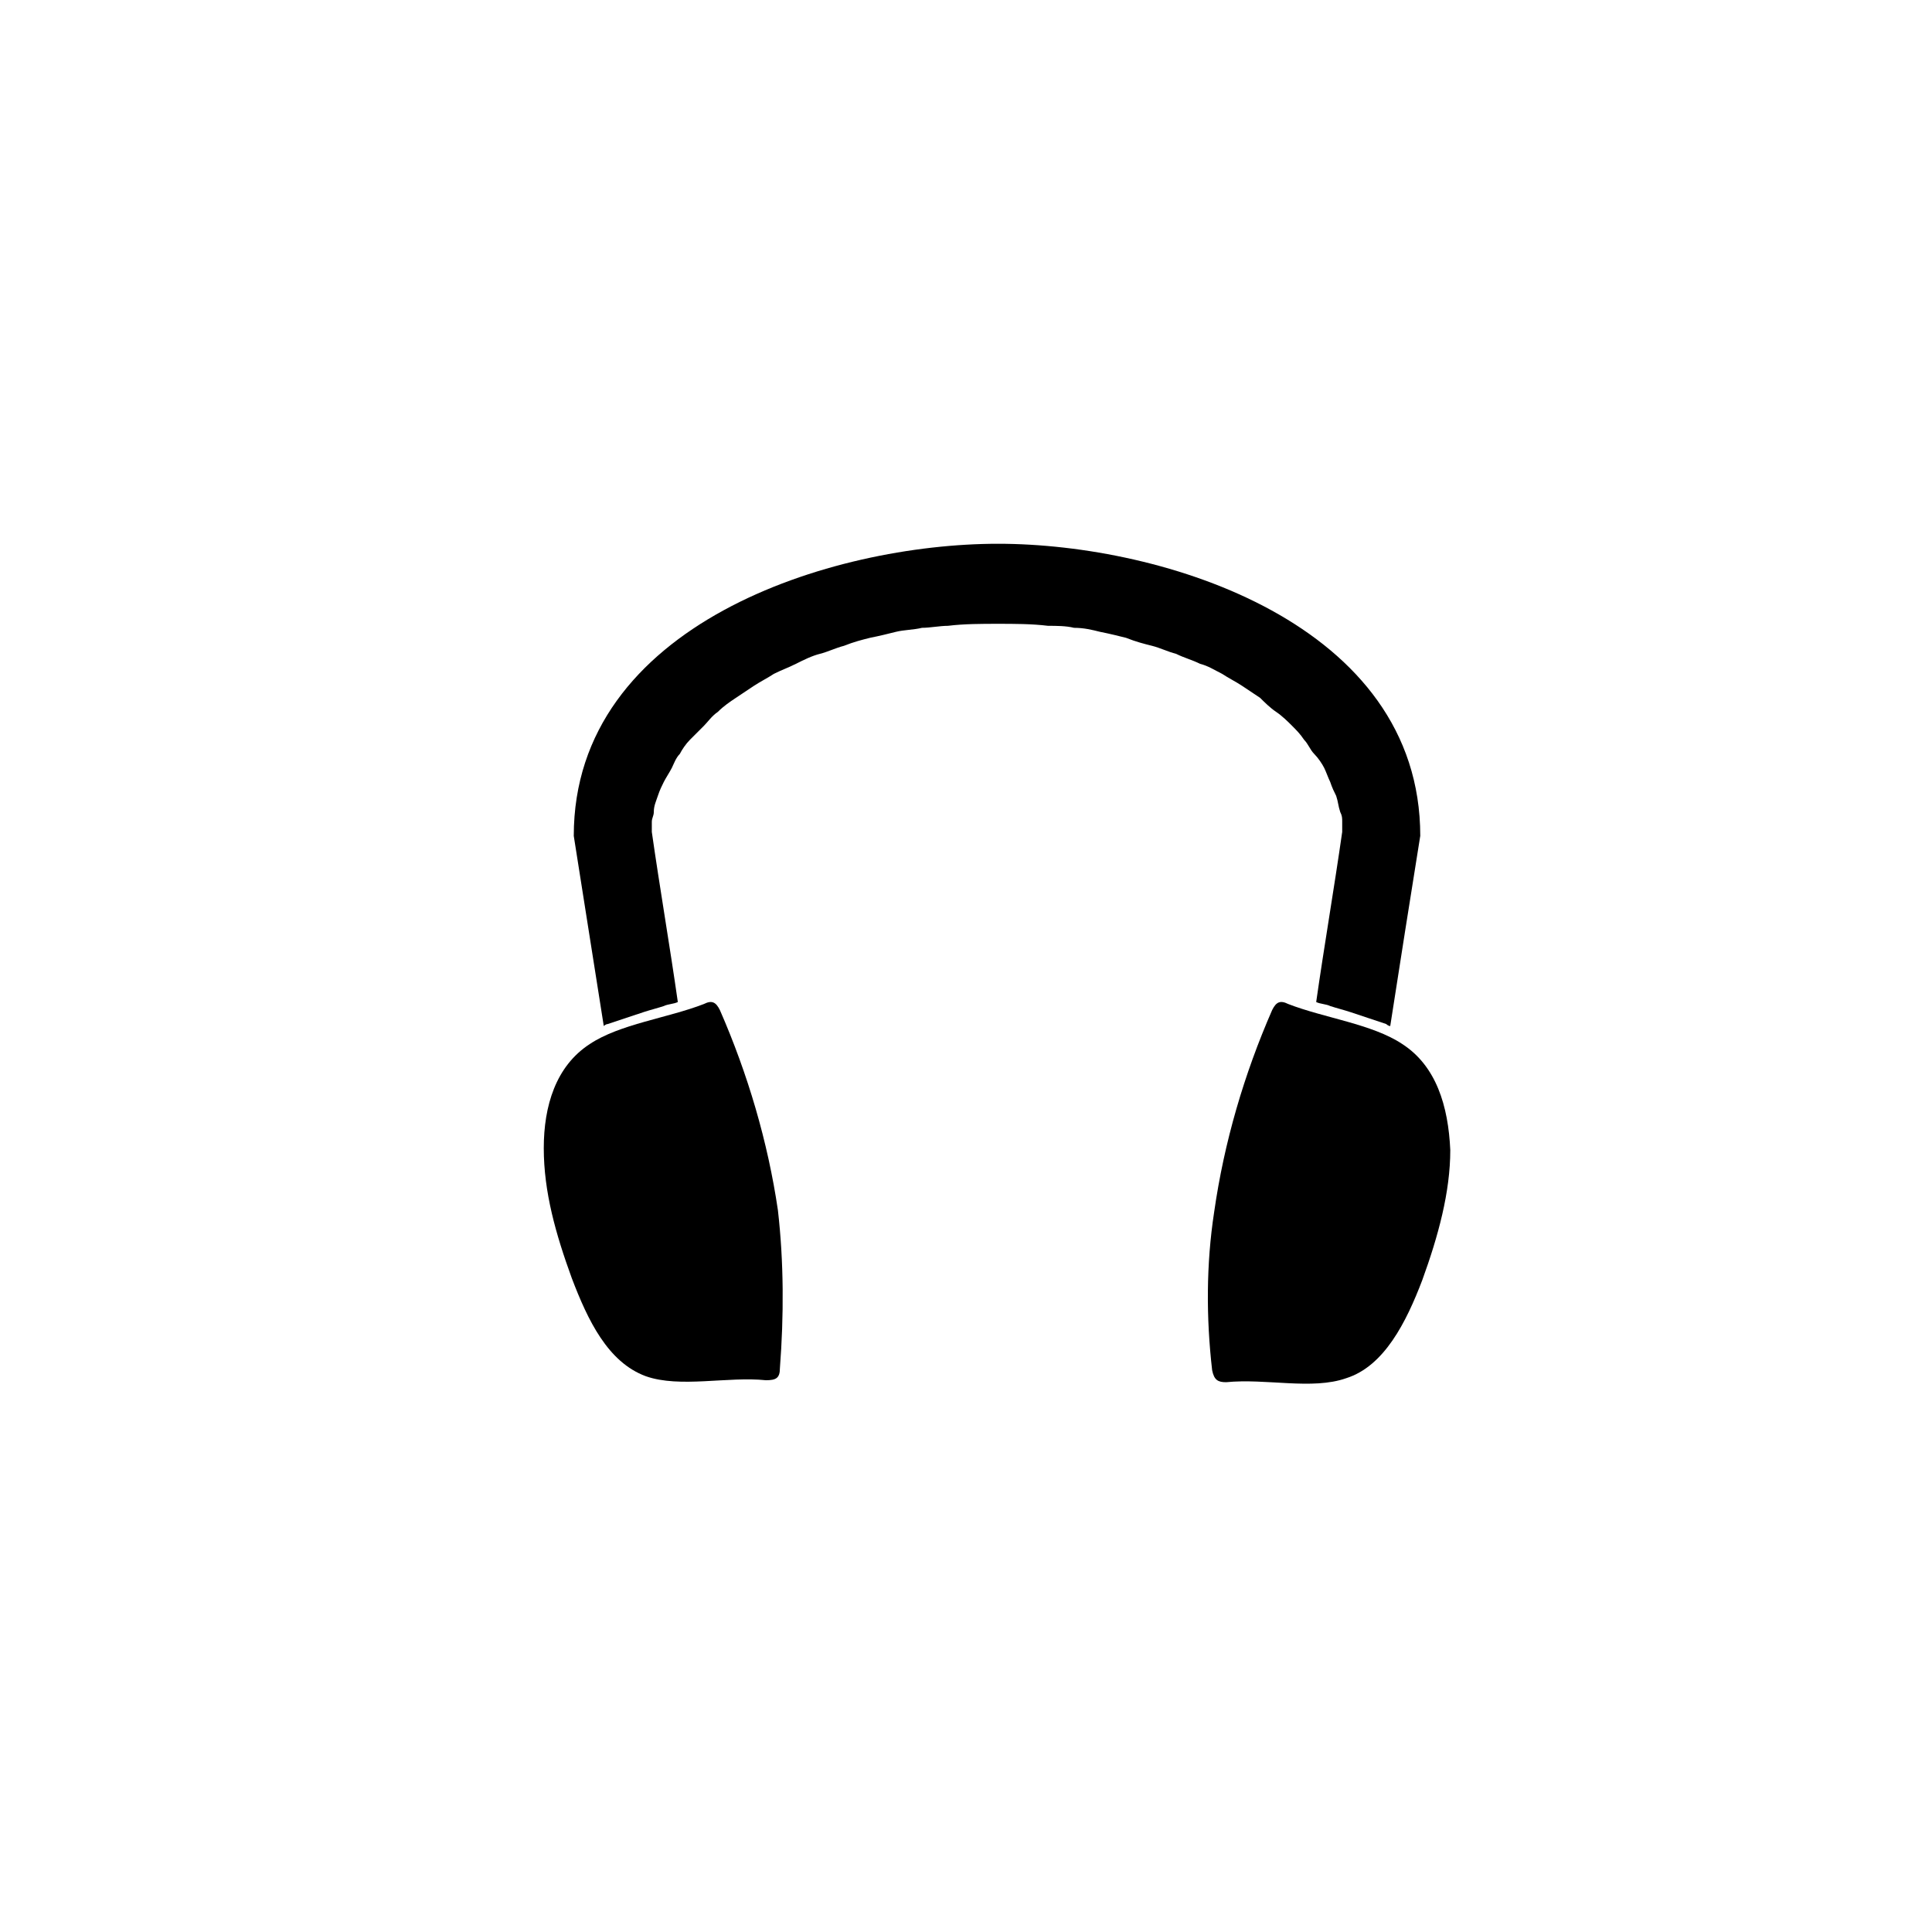 <?xml version="1.0" encoding="UTF-8"?>
<!-- Uploaded to: SVG Repo, www.svgrepo.com, Generator: SVG Repo Mixer Tools -->
<svg fill="#000000" width="800px" height="800px" version="1.1" viewBox="144 144 512 512" xmlns="http://www.w3.org/2000/svg">
 <g>
  <path d="m481.14 411.66c1.062-2.121 2.121-2.652 4.242-1.59 9.547 3.711 22.273 5.305 30.23 10.605 9.016 5.832 12.199 16.441 12.727 28.105 0 11.137-3.184 22.805-7.426 34.473-4.242 11.137-10.078 22.805-20.152 25.984-9.016 3.184-21.215 0-31.82 1.062-2.121 0-3.184-0.531-3.711-3.184-1.59-13.789-1.59-28.105 0.531-41.895 2.652-18.559 7.957-36.59 15.379-53.562z"/>
  <path d="m300.3 420.68c7.953-5.305 20.684-6.894 30.23-10.605 2.121-1.062 3.184-0.531 4.242 1.59 7.426 16.969 12.727 35 15.379 53.031 1.59 13.789 1.59 28.105 0.531 41.895 0 2.652-1.062 3.184-3.711 3.184-10.078-1.062-22.805 2.121-31.82-1.062-10.078-3.711-15.379-14.848-19.621-25.984-4.242-11.668-7.426-22.805-7.426-34.473 0-11.133 3.18-21.738 12.195-27.574z"/>
  <path d="m520.38 365.53c-2.652 16.441-5.305 33.41-7.953 50.383-0.531 0-1.062-0.531-1.062-0.531-1.59-0.531-3.184-1.062-4.773-1.59-1.59-0.531-3.184-1.062-4.773-1.59-1.59-0.531-3.711-1.062-5.305-1.59-1.062-0.531-2.652-0.531-3.711-1.062 2.121-14.848 4.773-30.23 6.894-45.078v-2.652c0-1.062 0-1.59-0.531-2.652-0.531-1.59-0.531-2.652-1.062-4.242-0.531-1.062-1.062-2.121-1.59-3.711-0.531-1.062-1.062-2.652-1.59-3.711-0.531-1.062-1.59-2.652-2.652-3.711-1.062-1.062-1.59-2.652-2.652-3.711-1.062-1.59-2.121-2.652-3.184-3.711-1.062-1.062-2.652-2.652-4.242-3.711-1.59-1.062-3.184-2.652-4.242-3.711-1.59-1.062-3.184-2.121-4.773-3.184-1.59-1.062-3.711-2.121-5.305-3.184-2.121-1.062-3.711-2.121-5.832-2.652-2.121-1.062-4.242-1.59-6.363-2.652-2.121-0.531-4.242-1.59-6.363-2.121s-4.242-1.062-6.894-2.121c-2.121-0.531-4.242-1.062-6.894-1.59-2.121-0.531-4.242-1.062-6.894-1.062-2.121-0.531-4.773-0.531-6.894-0.531-4.242-0.531-9.016-0.531-13.258-0.531-4.242 0-9.016 0-13.258 0.531-2.121 0-4.773 0.531-6.894 0.531-2.121 0.531-4.773 0.531-6.894 1.062s-4.242 1.062-6.894 1.59c-2.121 0.531-4.242 1.062-6.894 2.121-2.121 0.531-4.242 1.59-6.363 2.121s-4.242 1.59-6.363 2.652c-2.121 1.062-3.711 1.59-5.832 2.652-1.59 1.062-3.711 2.121-5.305 3.184-1.59 1.062-3.184 2.121-4.773 3.184-1.59 1.062-3.184 2.121-4.773 3.711-1.59 1.062-2.652 2.652-3.711 3.711-1.062 1.062-2.121 2.121-3.711 3.711-1.062 1.062-2.121 2.652-2.652 3.711-1.062 1.062-1.59 2.652-2.121 3.711-0.531 1.062-1.59 2.652-2.121 3.711-0.531 1.062-1.062 2.121-1.59 3.711-0.531 1.59-1.062 2.652-1.062 4.242 0 1.062-0.531 1.59-0.531 2.652v2.652c2.121 14.848 4.773 30.23 6.894 45.078-1.062 0.531-2.652 0.531-3.711 1.062-1.59 0.531-3.711 1.062-5.305 1.59-1.59 0.531-3.184 1.062-4.773 1.59-1.59 0.531-3.184 1.062-4.773 1.59-0.531 0-1.062 0.531-1.062 0.531-2.652-16.969-5.305-33.41-7.953-50.383 0-56.215 68.41-77.426 112.43-77.426s111.9 21.211 111.9 77.426z"/>
 </g>
</svg>